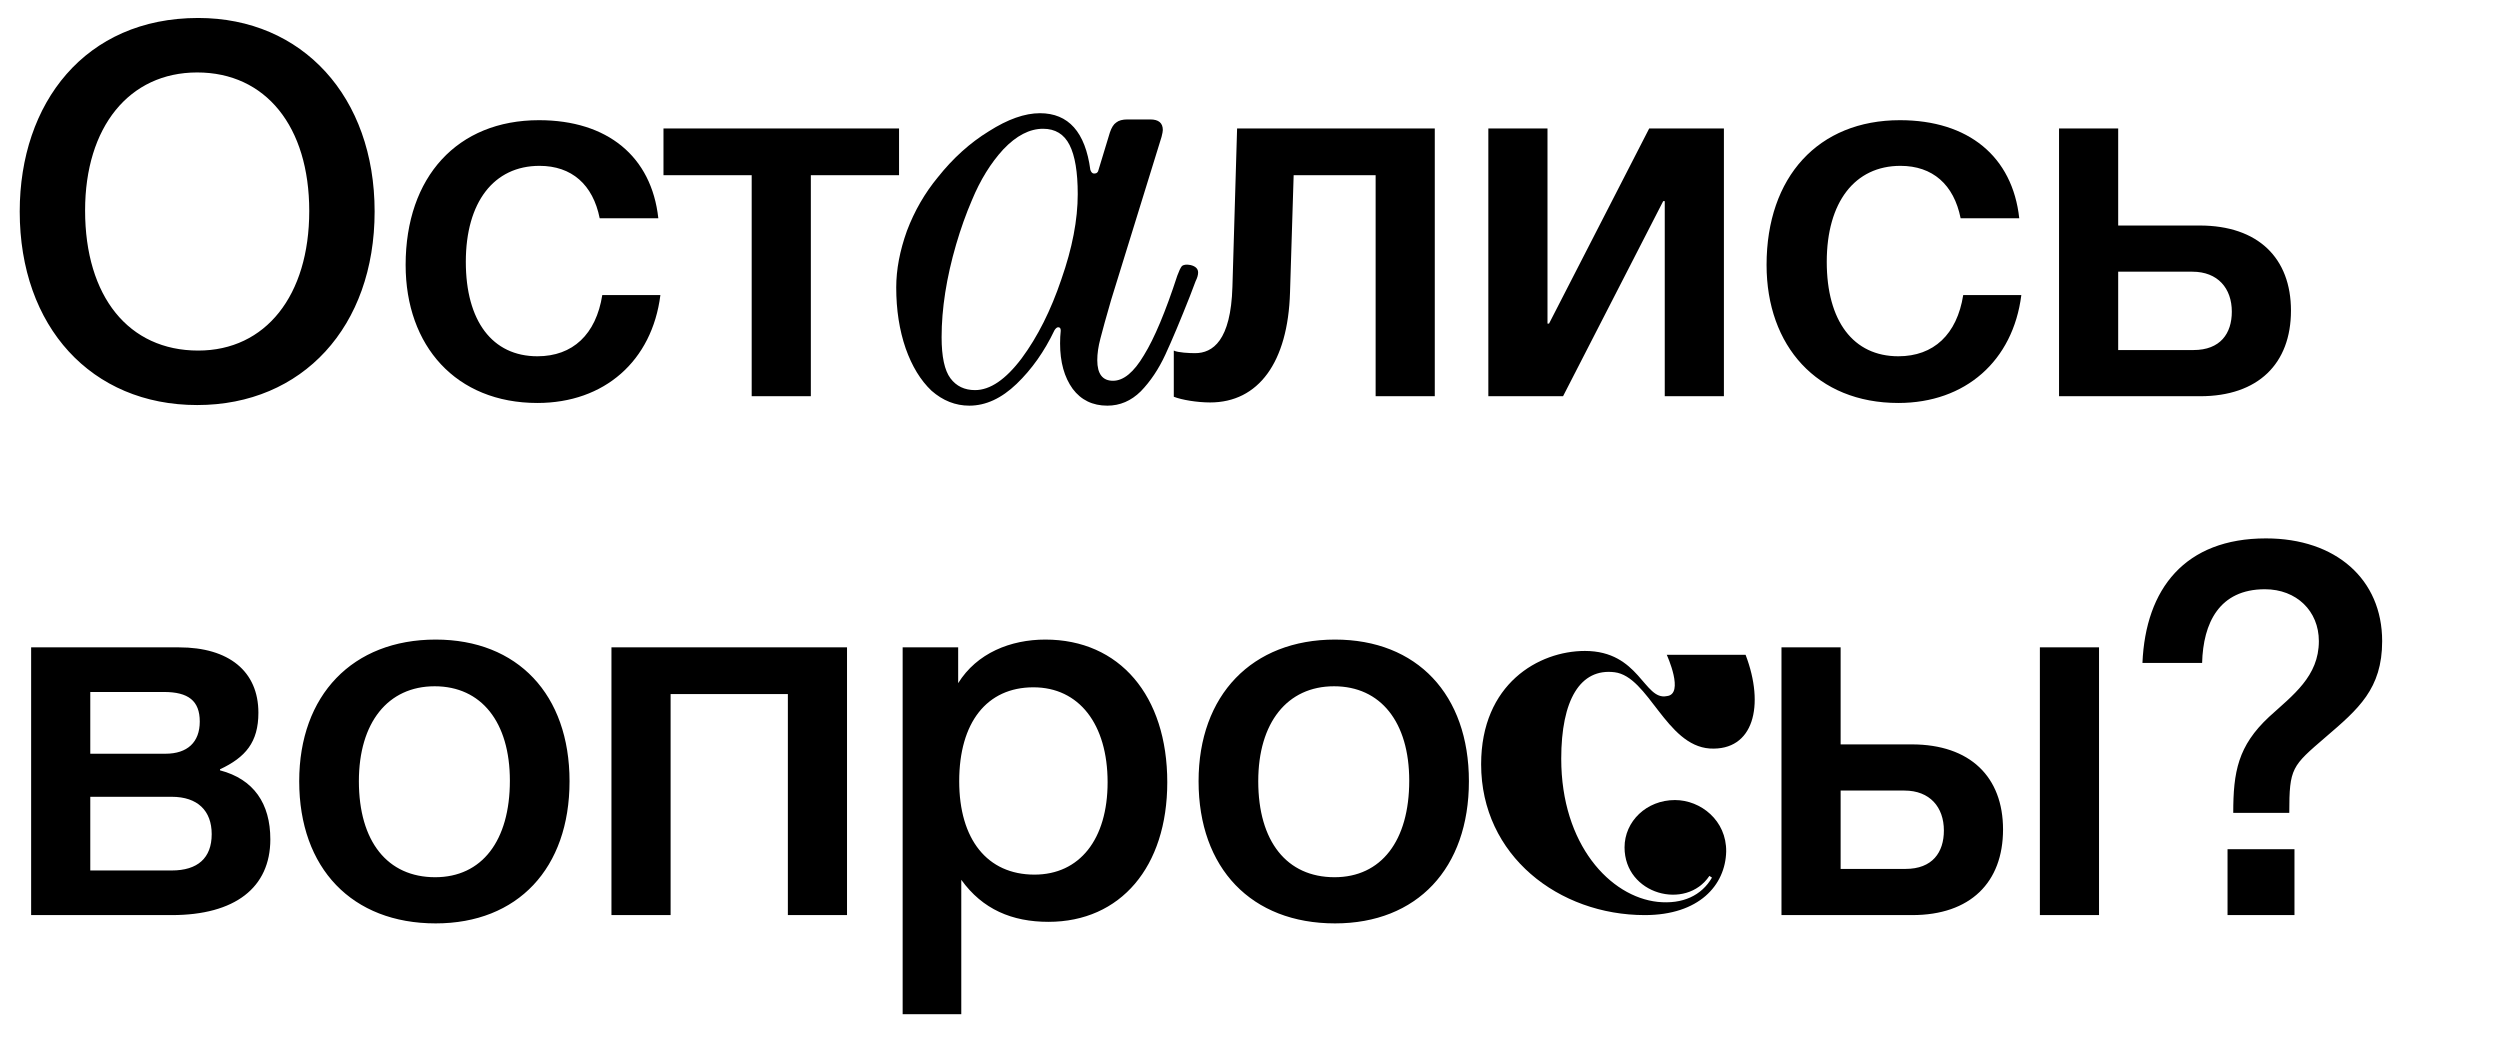<?xml version="1.0" encoding="UTF-8"?> <svg xmlns="http://www.w3.org/2000/svg" width="265" height="110" viewBox="0 0 265 110" fill="none"><path d="M21.01 1.905C32.065 1.905 39.71 10.265 39.71 22.42C39.71 34.63 32.065 42.935 20.9 42.935C9.68 42.935 2.09 34.63 2.09 22.42C2.09 10.925 9.02 1.905 21.01 1.905ZM20.9 7.68C13.695 7.68 9.02 13.455 9.02 22.31C9.02 31.44 13.64 37.16 21.01 37.16C28.16 37.16 32.78 31.33 32.78 22.365C32.78 13.4 28.16 7.68 20.9 7.68ZM70.002 31.275C69.122 38.26 64.062 42.715 56.967 42.715C48.332 42.715 42.997 36.665 42.997 28.085C42.997 18.735 48.497 12.74 57.132 12.74C64.392 12.74 69.067 16.59 69.782 23.135H63.567C62.852 19.56 60.597 17.58 57.187 17.58C52.347 17.58 49.377 21.43 49.377 27.755C49.377 34.025 52.182 37.765 56.967 37.765C60.707 37.765 63.182 35.455 63.842 31.275H70.002ZM95.299 18.57H85.949V42H79.679V18.57H70.329V13.62H95.299V18.57ZM152.087 42H145.817V18.57H137.127L136.742 31C136.522 38.425 133.387 42.66 128.272 42.66C126.897 42.66 125.247 42.385 124.422 42.055V37.16C124.862 37.38 126.072 37.435 126.677 37.435C128.547 37.435 130.472 36.115 130.637 30.395L131.132 13.62H152.087V42ZM165.684 42H157.764V13.62H164.034V34.3H164.199L174.814 13.62H182.734V42H176.464V21.32H176.299L165.684 42ZM214.261 31.275C213.381 38.26 208.321 42.715 201.226 42.715C192.591 42.715 187.256 36.665 187.256 28.085C187.256 18.735 192.756 12.74 201.391 12.74C208.651 12.74 213.326 16.59 214.041 23.135H207.826C207.111 19.56 204.856 17.58 201.446 17.58C196.606 17.58 193.636 21.43 193.636 27.755C193.636 34.025 196.441 37.765 201.226 37.765C204.966 37.765 207.441 35.455 208.101 31.275H214.261ZM242.843 32.925C242.843 38.535 239.378 42 233.218 42H218.258V13.62H224.528V23.905H233.163C239.378 23.905 242.843 27.37 242.843 32.925ZM236.573 33.035C236.573 30.56 235.088 28.8 232.393 28.8H224.528V37.105H232.503C235.363 37.105 236.573 35.345 236.573 33.035ZM28.655 88.97C28.655 94.085 24.915 97 18.205 97H3.3V68.62H18.975C24.255 68.62 27.39 71.15 27.39 75.55C27.39 78.685 26.015 80.28 23.32 81.545V81.655C26.895 82.59 28.655 85.175 28.655 88.97ZM18.205 84.46H9.57V92.27H18.205C20.955 92.27 22.44 90.95 22.44 88.42C22.44 85.945 20.955 84.46 18.205 84.46ZM17.38 73.35H9.57V79.895H17.545C19.855 79.895 21.175 78.685 21.175 76.485C21.175 74.285 19.965 73.35 17.38 73.35ZM46.181 67.795C54.871 67.795 60.371 73.625 60.371 82.81C60.371 92.05 54.871 97.88 46.181 97.88C37.327 97.88 31.716 92.05 31.716 82.81C31.716 73.68 37.382 67.795 46.181 67.795ZM46.072 72.745C41.121 72.745 38.041 76.595 38.041 82.81C38.041 89.19 41.066 92.985 46.127 92.985C51.077 92.985 54.047 89.135 54.047 82.755C54.047 76.54 51.022 72.745 46.072 72.745ZM71.084 97H64.814V68.62H89.784V97H83.514V73.57H71.084V97ZM101.566 68.62V72.415C103.546 69.225 107.121 67.795 110.806 67.795C118.671 67.795 123.731 73.735 123.731 82.92C123.731 91.885 118.781 97.715 111.136 97.715C107.286 97.715 104.151 96.395 101.896 93.26V107.505H95.681V68.62H101.566ZM109.541 72.855C104.591 72.855 101.676 76.595 101.676 82.81C101.676 88.97 104.646 92.71 109.651 92.71C114.436 92.71 117.406 88.97 117.406 82.92C117.406 76.76 114.381 72.855 109.541 72.855ZM141.514 67.795C150.204 67.795 155.704 73.625 155.704 82.81C155.704 92.05 150.204 97.88 141.514 97.88C132.659 97.88 127.049 92.05 127.049 82.81C127.049 73.68 132.714 67.795 141.514 67.795ZM141.404 72.745C136.454 72.745 133.374 76.595 133.374 82.81C133.374 89.19 136.399 92.985 141.459 92.985C146.409 92.985 149.379 89.135 149.379 82.755C149.379 76.54 146.354 72.745 141.404 72.745ZM216.227 68.62H222.497V97H216.227V68.62ZM212.322 87.925C212.322 93.535 208.857 97 202.697 97H188.837V68.62H195.107V78.905H202.642C208.857 78.905 212.322 82.37 212.322 87.925ZM206.052 88.035C206.052 85.56 204.567 83.8 201.872 83.8H195.107V92.105H201.982C204.842 92.105 206.052 90.345 206.052 88.035ZM236.119 97V90.015H243.214V97H236.119ZM236.724 86.165C236.724 81.82 237.219 79.07 240.519 75.99C243.049 73.68 245.799 71.7 245.799 67.96C245.799 64.77 243.434 62.46 240.079 62.46C235.239 62.46 233.534 66.035 233.424 70.27H227.099C227.429 62.405 231.609 57.07 240.189 57.07C247.614 57.07 252.509 61.415 252.509 67.96C252.509 73.02 249.979 75.165 246.514 78.135C242.939 81.215 242.664 81.38 242.664 86.165H236.724Z" fill="black"></path><path d="M181.196 92.845C178.731 96.548 172.202 94.832 172.202 89.819C172.202 87.064 174.531 84.806 177.544 84.806C180.283 84.806 183.022 86.974 182.976 90.271C182.885 93.839 180.1 97 174.348 97C165.263 97 157 90.723 157 81.013C157 72.477 163.117 69 168.002 69C173.8 69 174.257 74.284 176.676 73.787C178.594 73.606 176.676 69.406 176.676 69.406H185.031C187.085 74.781 185.898 79.613 181.241 79.342C176.585 79.026 174.759 71.71 171.152 71.258C167.5 70.806 165.491 74.194 165.491 80.426C165.491 89.548 170.696 95.058 175.718 95.6C178.365 95.871 180.374 94.923 181.47 93.026L181.196 92.845Z" fill="black"></path><path d="M102.749 43C101.28 43 99.944 42.472 98.741 41.417C97.583 40.318 96.67 38.823 96.002 36.932C95.334 34.997 95 32.843 95 30.468C95 28.577 95.379 26.577 96.136 24.466C96.937 22.355 98.028 20.465 99.409 18.794C101.013 16.771 102.816 15.144 104.821 13.913C106.825 12.638 108.628 12 110.232 12C113.26 12 115.042 14.001 115.576 18.002C115.665 18.266 115.799 18.398 115.977 18.398C116.244 18.398 116.4 18.266 116.445 18.002L117.647 14.045C117.825 13.517 118.048 13.165 118.315 12.989C118.583 12.77 118.983 12.66 119.518 12.66H121.923C122.813 12.66 123.259 13.033 123.259 13.781C123.259 13.913 123.214 14.155 123.125 14.506L117.781 31.787C117.246 33.634 116.868 34.997 116.645 35.877C116.422 36.712 116.311 37.482 116.311 38.185C116.311 39.636 116.868 40.362 117.981 40.362C119.095 40.362 120.186 39.46 121.255 37.657C122.368 35.855 123.548 33.04 124.795 29.215C124.974 28.731 125.129 28.401 125.263 28.226C125.441 28.05 125.753 28.006 126.198 28.094C126.733 28.226 127 28.489 127 28.885C127 29.149 126.911 29.457 126.733 29.809L126.132 31.391C125.107 33.986 124.239 36.052 123.526 37.591C122.814 39.13 121.945 40.428 120.921 41.483C119.896 42.494 118.716 43 117.38 43C115.821 43 114.596 42.406 113.706 41.219C112.815 39.988 112.369 38.383 112.369 36.404C112.369 35.921 112.392 35.481 112.436 35.085V35.019C112.436 34.799 112.347 34.689 112.169 34.689C112.035 34.689 111.902 34.799 111.768 35.019C110.699 37.262 109.363 39.152 107.76 40.691C106.157 42.23 104.486 43 102.749 43ZM103.351 41.351C104.954 41.351 106.602 40.23 108.294 37.987C109.987 35.701 111.39 32.909 112.503 29.611C113.661 26.313 114.24 23.301 114.24 20.574C114.24 18.244 113.951 16.507 113.372 15.364C112.793 14.221 111.857 13.649 110.566 13.649C109.141 13.649 107.738 14.374 106.357 15.826C105.021 17.277 103.907 19.079 103.017 21.234C102.393 22.685 101.837 24.246 101.347 25.917C100.322 29.435 99.81 32.711 99.81 35.745C99.81 37.811 100.122 39.262 100.745 40.098C101.369 40.933 102.237 41.351 103.351 41.351Z" fill="black"></path></svg> 